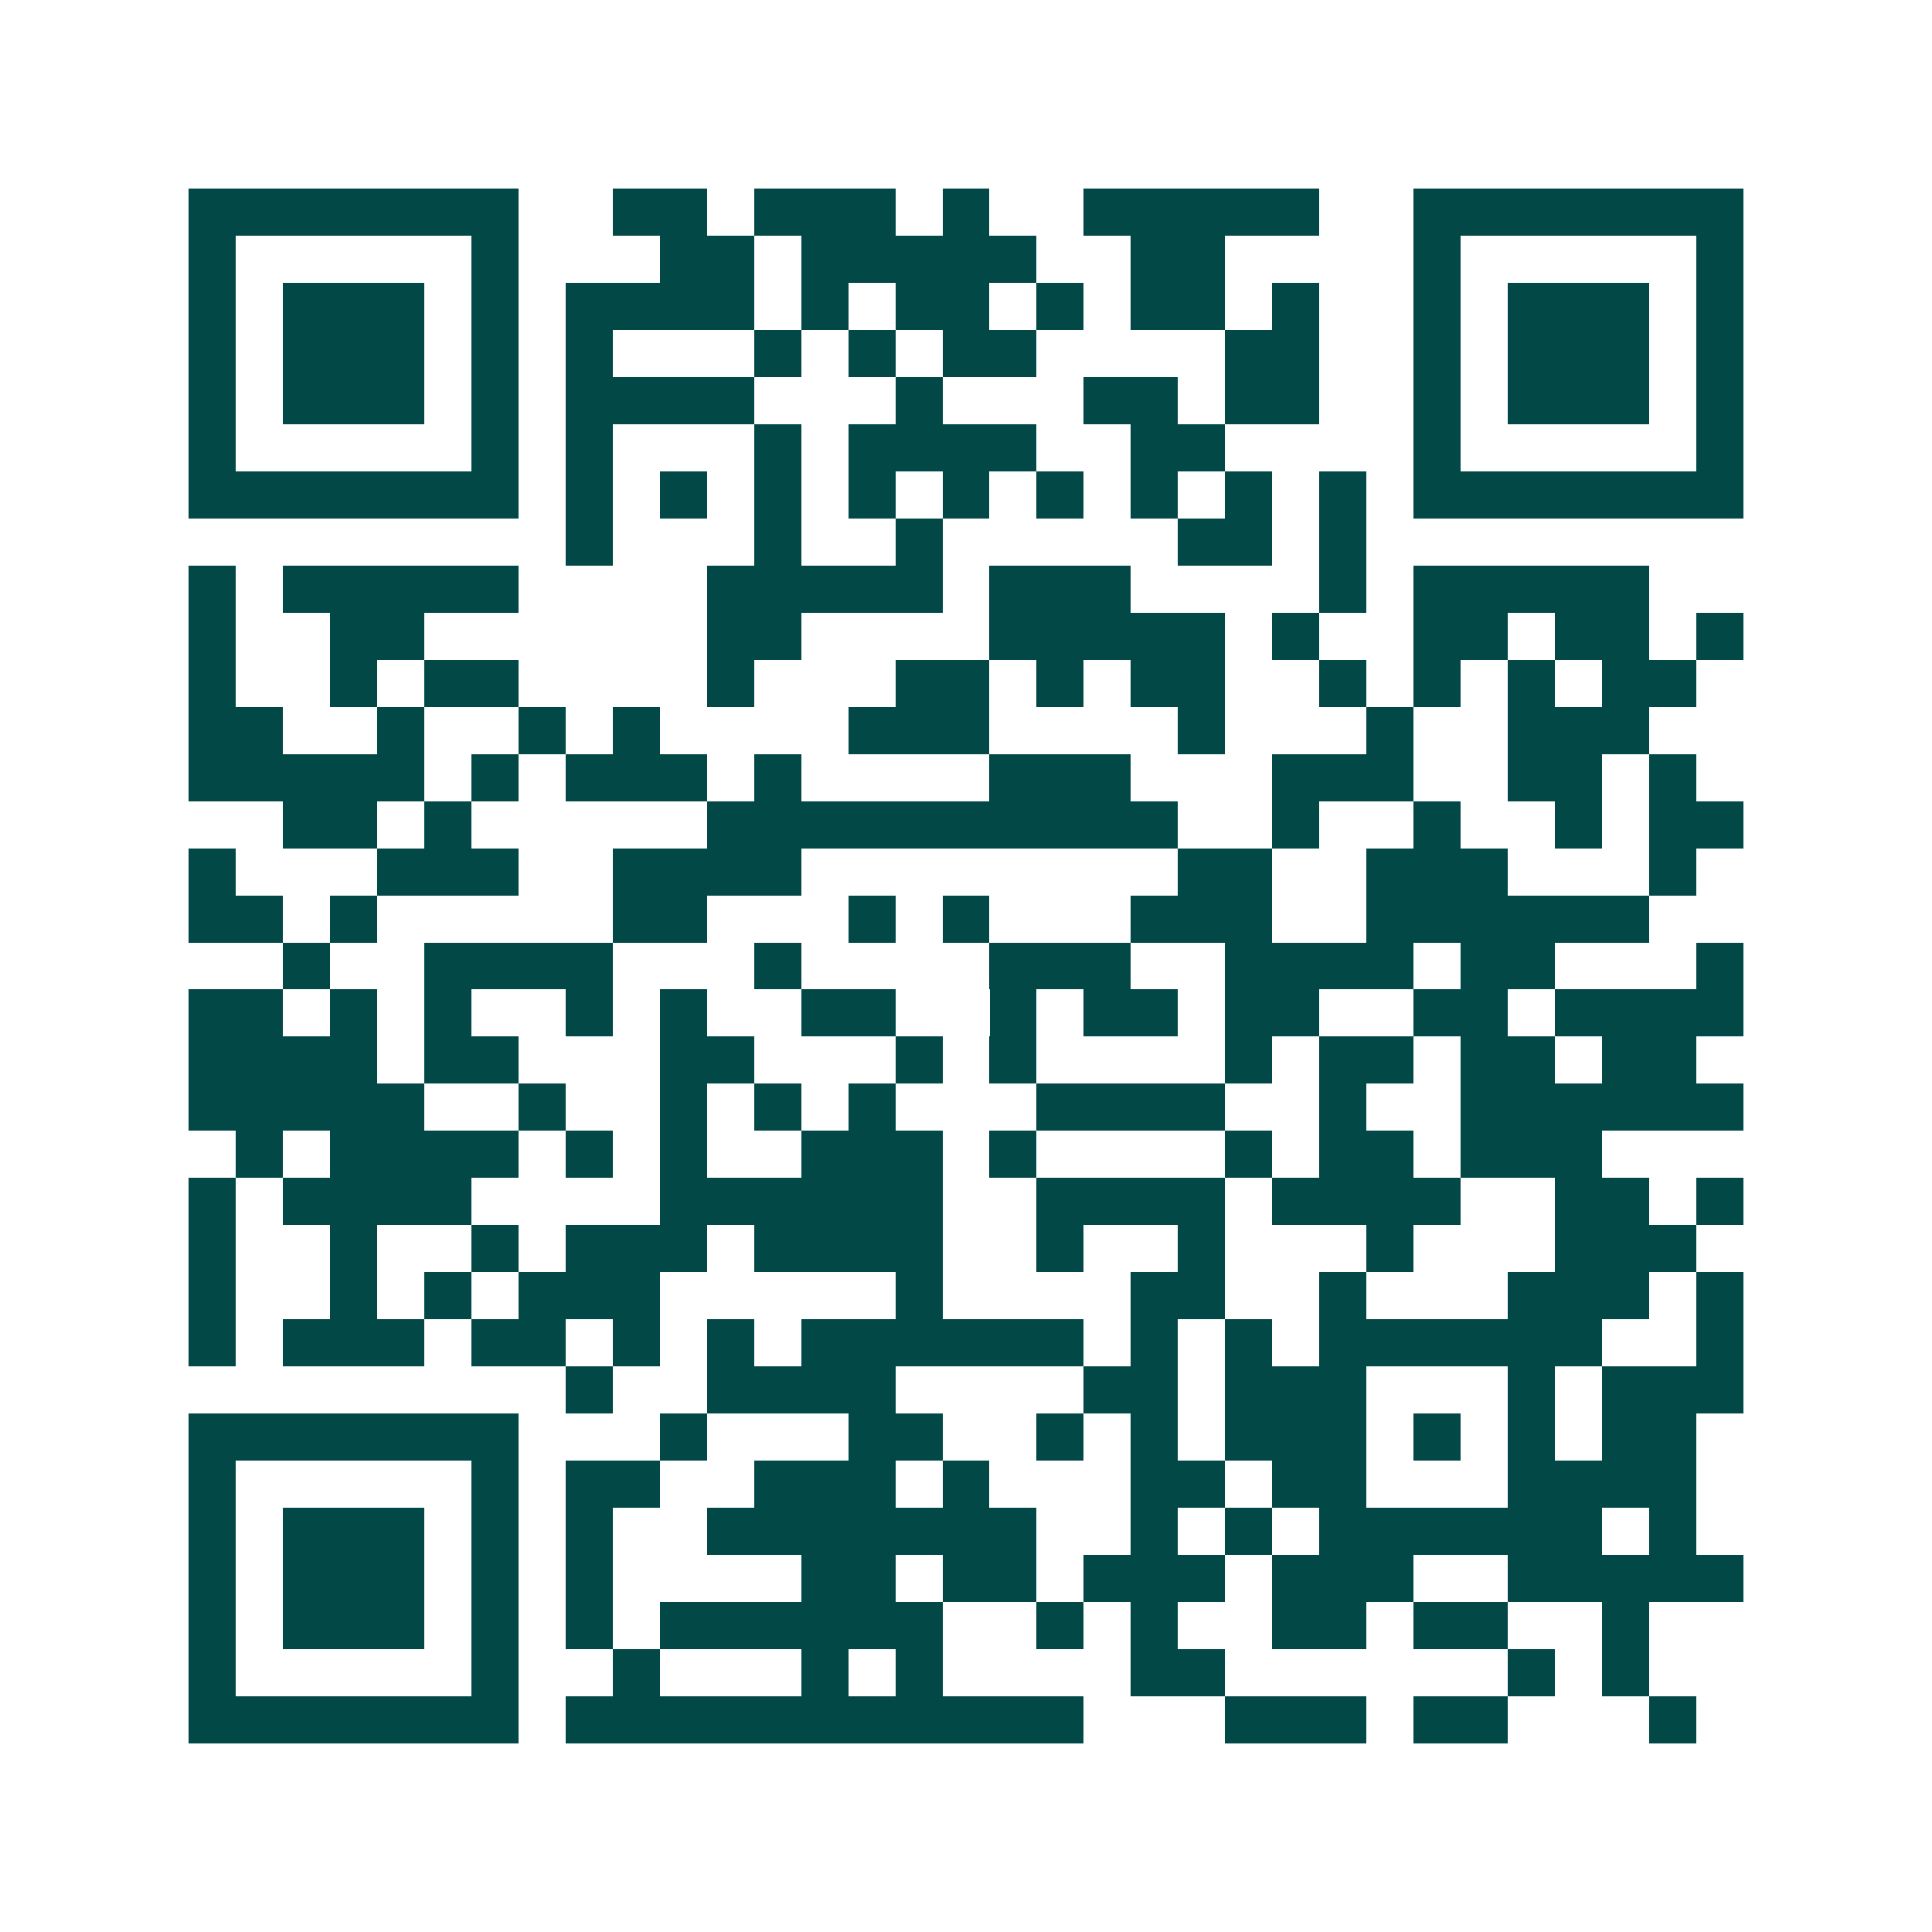 <svg xmlns="http://www.w3.org/2000/svg" width="200" height="200" viewBox="0 0 41 41" shape-rendering="crispEdges"><path fill="#ffffff" d="M0 0h41v41H0z"/><path stroke="#014847" d="M4 4.5h7m2 0h2m1 0h3m1 0h1m2 0h5m2 0h7M4 5.5h1m5 0h1m3 0h2m1 0h5m2 0h2m4 0h1m5 0h1M4 6.5h1m1 0h3m1 0h1m1 0h4m1 0h1m1 0h2m1 0h1m1 0h2m1 0h1m2 0h1m1 0h3m1 0h1M4 7.5h1m1 0h3m1 0h1m1 0h1m3 0h1m1 0h1m1 0h2m4 0h2m2 0h1m1 0h3m1 0h1M4 8.5h1m1 0h3m1 0h1m1 0h4m3 0h1m3 0h2m1 0h2m2 0h1m1 0h3m1 0h1M4 9.5h1m5 0h1m1 0h1m3 0h1m1 0h4m2 0h2m4 0h1m5 0h1M4 10.5h7m1 0h1m1 0h1m1 0h1m1 0h1m1 0h1m1 0h1m1 0h1m1 0h1m1 0h1m1 0h7M12 11.5h1m3 0h1m2 0h1m5 0h2m1 0h1M4 12.5h1m1 0h5m4 0h5m1 0h3m4 0h1m1 0h5M4 13.5h1m2 0h2m6 0h2m4 0h5m1 0h1m2 0h2m1 0h2m1 0h1M4 14.5h1m2 0h1m1 0h2m4 0h1m3 0h2m1 0h1m1 0h2m2 0h1m1 0h1m1 0h1m1 0h2M4 15.5h2m2 0h1m2 0h1m1 0h1m4 0h3m4 0h1m3 0h1m2 0h3M4 16.5h5m1 0h1m1 0h3m1 0h1m4 0h3m3 0h3m2 0h2m1 0h1M6 17.5h2m1 0h1m5 0h10m2 0h1m2 0h1m2 0h1m1 0h2M4 18.5h1m3 0h3m2 0h4m8 0h2m2 0h3m3 0h1M4 19.5h2m1 0h1m5 0h2m3 0h1m1 0h1m3 0h3m2 0h6M6 20.5h1m2 0h4m3 0h1m4 0h3m2 0h4m1 0h2m3 0h1M4 21.5h2m1 0h1m1 0h1m2 0h1m1 0h1m2 0h2m2 0h1m1 0h2m1 0h2m2 0h2m1 0h4M4 22.5h4m1 0h2m3 0h2m3 0h1m1 0h1m4 0h1m1 0h2m1 0h2m1 0h2M4 23.5h5m2 0h1m2 0h1m1 0h1m1 0h1m3 0h4m2 0h1m2 0h6M5 24.5h1m1 0h4m1 0h1m1 0h1m2 0h3m1 0h1m4 0h1m1 0h2m1 0h3M4 25.5h1m1 0h4m4 0h6m2 0h4m1 0h4m2 0h2m1 0h1M4 26.5h1m2 0h1m2 0h1m1 0h3m1 0h4m2 0h1m2 0h1m3 0h1m3 0h3M4 27.5h1m2 0h1m1 0h1m1 0h3m5 0h1m4 0h2m2 0h1m3 0h3m1 0h1M4 28.5h1m1 0h3m1 0h2m1 0h1m1 0h1m1 0h6m1 0h1m1 0h1m1 0h6m2 0h1M12 29.5h1m2 0h4m4 0h2m1 0h3m3 0h1m1 0h3M4 30.5h7m3 0h1m3 0h2m2 0h1m1 0h1m1 0h3m1 0h1m1 0h1m1 0h2M4 31.5h1m5 0h1m1 0h2m2 0h3m1 0h1m3 0h2m1 0h2m3 0h4M4 32.5h1m1 0h3m1 0h1m1 0h1m2 0h7m2 0h1m1 0h1m1 0h6m1 0h1M4 33.5h1m1 0h3m1 0h1m1 0h1m4 0h2m1 0h2m1 0h3m1 0h3m2 0h5M4 34.5h1m1 0h3m1 0h1m1 0h1m1 0h6m2 0h1m1 0h1m2 0h2m1 0h2m2 0h1M4 35.5h1m5 0h1m2 0h1m3 0h1m1 0h1m4 0h2m6 0h1m1 0h1M4 36.5h7m1 0h11m3 0h3m1 0h2m3 0h1"/></svg>

